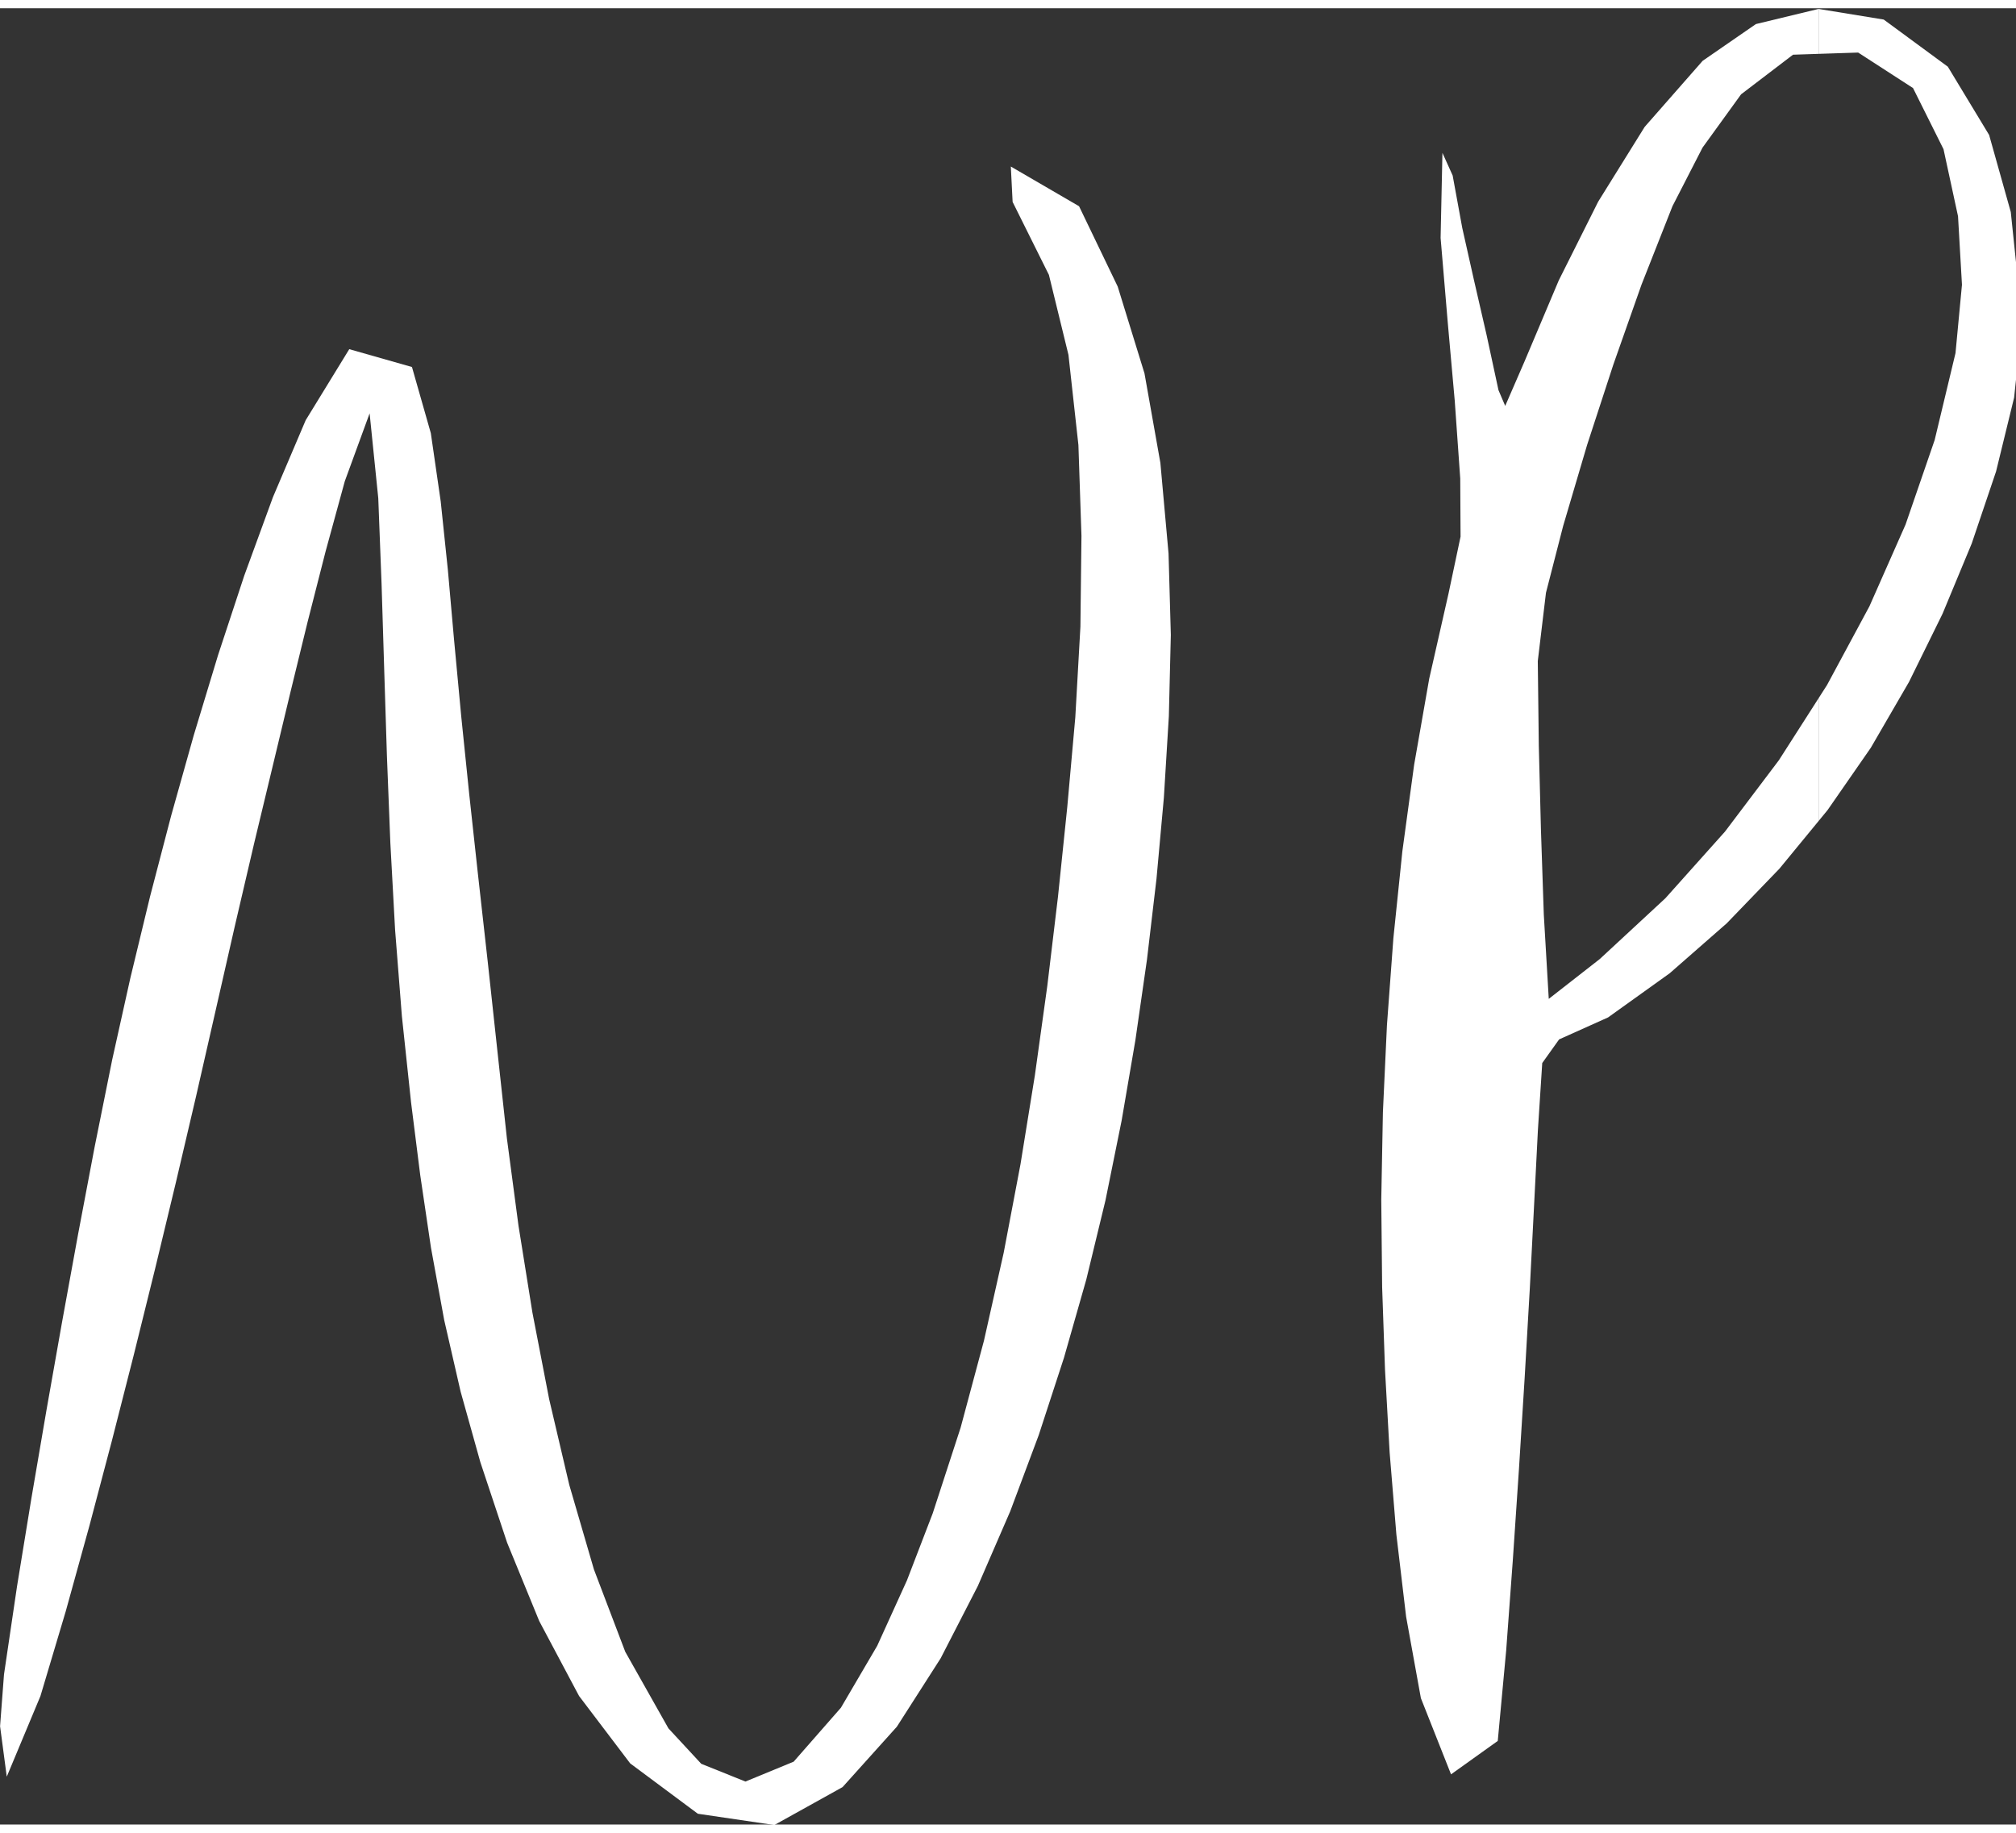 <?xml version="1.0" encoding="UTF-8" standalone="no"?>
<svg
   xmlns:dc="http://purl.org/dc/elements/1.1/"
   xmlns:cc="http://creativecommons.org/ns#"
   xmlns:rdf="http://www.w3.org/1999/02/22-rdf-syntax-ns#"
   xmlns:svg="http://www.w3.org/2000/svg"
   xmlns="http://www.w3.org/2000/svg"
   width="110"
   height="100"
   viewBox="0 0 111 100"
   version="1.1"
   id="svg3811">
  <rect x="0" y="0" width="111" height="100" fill="#333333" stroke="none"/>
  <defs
     id="defs3805" />
  <g
     transform="translate(-42.584,-43.444)"
     id="layer1">
    <path
       id="path3993"
       transform="matrix(0.265,0,0,0.265,42.584,43.444)"
       d="m 210.021,32.885 0.373,7.355 7.541,15.154 L 221.994,72 l 2.07,18.75 0.633,18.863 -0.217,18.869 -1.062,18.846 -1.67,18.643 -1.928,18.613 -2.225,18.582 -2.576,18.537 -2.99,18.477 -3.49,18.387 -4.098,18.258 -4.85,18.074 -5.793,17.791 -5.357,13.939 -6.178,13.592 -7.547,12.875 -9.82,11.207 -10.016,4.127 -9.184,-3.691 -6.811,-7.354 -8.973,-15.914 -6.508,-17.104 -5.123,-17.57 -4.182,-17.82 -3.475,-17.973 -2.896,-18.074 -2.41,-18.152 -1.979,-18.203 -2.002,-18.486 -2.066,-18.475 -1.766,-16.209 -1.666,-16.221 -1.521,-16.23 -1.262,-14.262 -1.488,-14.242 -2.053,-14.172 -3.918,-13.74 -13.029,-3.707 -9.051,14.754 -6.805,15.99 -5.967,16.322 -5.441,16.508 -5.043,16.633 -4.701,16.73 -4.391,16.816 -4.084,16.898 -3.77,16.965 -3.66,18.166 -3.451,18.207 -3.326,18.232 -3.227,18.246 -3.123,18.262 -2.986,18.285 -2.711,18.332 -0.816,10.758 1.391,10.482 6.996,-16.744 5.26,-17.621 4.908,-17.73 4.699,-17.779 4.545,-17.82 4.418,-17.85 4.305,-17.883 4.195,-17.904 4.088,-17.934 3.941,-17.322 4.037,-17.301 3.768,-15.676 3.76,-15.672 3.588,-14.689 3.738,-14.646 3.992,-14.586 5.154,-14.094 1.799,17.643 0.686,17.846 0.549,17.85 0.566,18.002 0.711,17.99 0.982,17.98 1.414,17.953 1.906,17.906 1.908,15.131 2.234,15.084 2.74,14.996 3.41,14.859 4.107,14.68 5.559,16.719 6.678,16.297 8.264,15.547 10.629,14.014 14.057,10.459 15.895,2.34 14.17,-7.875 11.279,-12.543 9.107,-14.227 7.727,-15.027 6.725,-15.51 5.924,-15.834 5.244,-16.07 4.639,-16.256 3.984,-16.447 3.359,-16.584 2.855,-16.68 2.408,-16.75 1.979,-16.805 1.533,-16.854 1.033,-16.889 0.412,-16.916 -0.475,-16.908 -1.695,-18.82 -3.301,-18.596 -5.566,-18.045 -8.029,-16.689 z"
       style="fill:#ffffff;stroke-width:0.967" />
    <path
       id="path3991"
       transform="matrix(0.265,0,0,0.265,42.584,43.444)"
       d="m 377.848,0.139 -13.02,3.146 -11.064,7.637 -12.047,13.725 -9.658,15.535 -8.193,16.365 -7.123,16.857 -4.004,9.213 -1.398,-3.275 -2.473,-11.473 -2.631,-11.436 -2.422,-10.799 -1.992,-10.881 -2.125,-4.707 -0.381,17.668 1.498,17.713 1.441,16.131 1.141,16.152 0.066,12.072 -2.498,11.812 -4.012,17.693 -3.133,17.875 -2.447,17.977 -1.865,18.049 -1.34,18.098 -0.84,18.123 -0.34,18.145 0.182,18.148 0.596,17.166 0.959,17.152 1.406,17.119 2.023,17.057 3.064,16.9 6.266,15.836 9.707,-6.941 1.75,-18.795 1.385,-18.83 1.268,-18.832 1.178,-18.842 1.088,-18.852 0.967,-18.855 0.707,-13.922 0.9,-13.916 3.506,-4.912 10.178,-4.57 12.803,-9.174 11.855,-10.383 10.939,-11.344 8.133,-9.896 v -25.512 l -8.254,12.889 -11.195,14.822 -12.381,13.842 -13.625,12.623 -10.604,8.281 -1.031,-17.514 -0.592,-17.551 -0.447,-17.555 -0.211,-17.562 1.701,-14.195 3.57,-13.879 4.98,-16.846 5.453,-16.697 5.836,-16.562 6.443,-16.332 6.246,-12.168 8.012,-11.074 10.789,-8.23 5.309,-0.174 z"
       style="fill:#ffffff;stroke-width:0.967" />
    <path
       id="path3878"
       transform="matrix(0.265,0,0,0.265,42.584,43.444)"
       d="M 377.848,0.139 V 9.475 l 8.225,-0.27 11.4,7.375 6.334,12.701 3.016,13.934 0.818,14.234 -1.342,14.195 -4.33,18.059 -6.047,17.561 -7.506,16.986 -8.807,16.355 -1.762,2.752 v 25.512 l 1.869,-2.275 8.982,-12.943 7.932,-13.672 6.975,-14.178 6.062,-14.592 5.059,-14.973 3.75,-15.346 1.156,-10.959 -0.127,-11.031 -1.721,-16.561 -4.5,-16.01 -8.582,-14.186 -13.318,-9.793 z"
       style="fill:#ffffff;stroke-width:0.967" />
    <rect
       y="44.313"
       x="139.112"
       height="54.23"
       width="47.798"
       id="rect3986"
       style="fill:none;stroke-width:0.265" />
  </g>
</svg>
